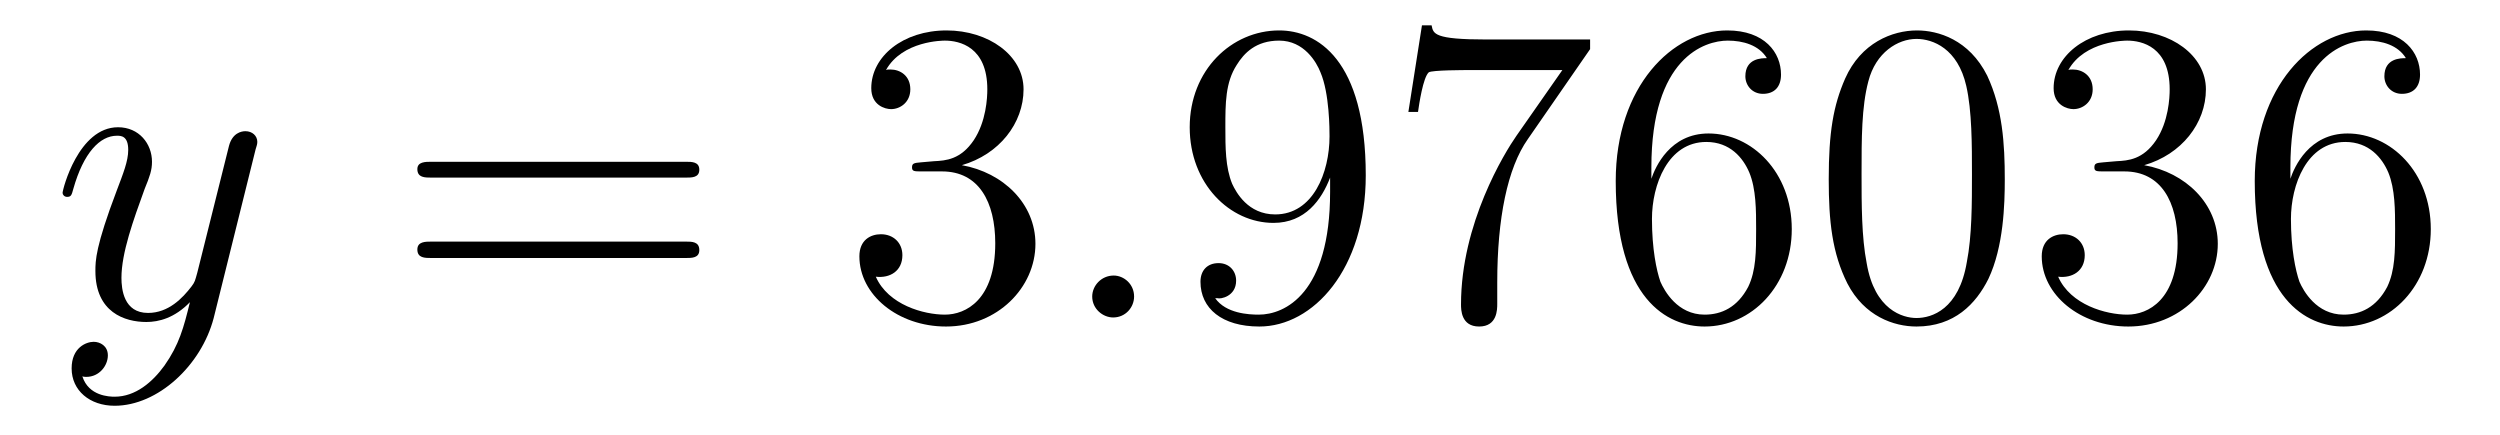 <?xml version='1.0'?>
<!-- This file was generated by dvisvgm 1.9.2 -->
<svg height='12pt' version='1.1' viewBox='0 -12 69 12' width='69pt' xmlns='http://www.w3.org/2000/svg' xmlns:xlink='http://www.w3.org/1999/xlink'>
<g id='page1'>
<g transform='matrix(1 0 0 1 -127 651)'>
<path d='M131.539 -652.91C131.211 -652.457 130.742 -652.051 130.164 -652.051C130.023 -652.051 129.445 -652.066 129.273 -652.613C129.305 -652.598 129.367 -652.598 129.383 -652.598C129.742 -652.598 129.977 -652.91 129.977 -653.191C129.977 -653.457 129.758 -653.566 129.586 -653.566C129.383 -653.566 128.977 -653.41 128.977 -652.832C128.977 -652.223 129.477 -651.801 130.164 -651.801C131.352 -651.801 132.555 -652.91 132.898 -654.223L134.055 -658.879C134.07 -658.941 134.102 -659.004 134.102 -659.082C134.102 -659.254 133.961 -659.379 133.773 -659.379C133.664 -659.379 133.414 -659.332 133.32 -658.973L132.445 -655.473C132.383 -655.254 132.383 -655.223 132.289 -655.098C132.039 -654.77 131.648 -654.363 131.086 -654.363C130.414 -654.363 130.352 -655.02 130.352 -655.332C130.352 -656.019 130.68 -656.926 130.992 -657.785C131.133 -658.129 131.195 -658.301 131.195 -658.535C131.195 -659.035 130.836 -659.488 130.258 -659.488C129.164 -659.488 128.727 -657.77 128.727 -657.676C128.727 -657.629 128.773 -657.566 128.852 -657.566C128.961 -657.566 128.977 -657.613 129.023 -657.785C129.305 -658.785 129.758 -659.254 130.227 -659.254C130.336 -659.254 130.539 -659.254 130.539 -658.863C130.539 -658.551 130.398 -658.207 130.227 -657.754C129.633 -656.191 129.633 -655.801 129.633 -655.52C129.633 -654.379 130.445 -654.113 131.039 -654.113C131.383 -654.113 131.82 -654.223 132.242 -654.66C132.07 -653.957 131.945 -653.488 131.539 -652.91ZM134.156 -654.238' fill-rule='evenodd'/>
<path d='M145.926 -658.098C146.098 -658.098 146.301 -658.098 146.301 -658.316C146.301 -658.535 146.098 -658.535 145.926 -658.535H138.91C138.738 -658.535 138.519 -658.535 138.519 -658.332C138.519 -658.098 138.723 -658.098 138.91 -658.098H145.926ZM145.926 -655.879C146.098 -655.879 146.301 -655.879 146.301 -656.098C146.301 -656.332 146.098 -656.332 145.926 -656.332H138.91C138.738 -656.332 138.519 -656.332 138.519 -656.113C138.519 -655.879 138.723 -655.879 138.91 -655.879H145.926ZM146.996 -654.238' fill-rule='evenodd'/>
<path d='M152.422 -658.52C152.219 -658.504 152.172 -658.488 152.172 -658.379C152.172 -658.269 152.234 -658.269 152.453 -658.269H153C154.016 -658.269 154.469 -657.426 154.469 -656.285C154.469 -654.723 153.656 -654.316 153.078 -654.316C152.5 -654.316 151.516 -654.582 151.172 -655.363C151.563 -655.316 151.906 -655.52 151.906 -655.957C151.906 -656.301 151.656 -656.535 151.313 -656.535C151.031 -656.535 150.719 -656.379 150.719 -655.926C150.719 -654.863 151.781 -653.988 153.109 -653.988C154.531 -653.988 155.578 -655.066 155.578 -656.27C155.578 -657.379 154.688 -658.238 153.547 -658.441C154.578 -658.738 155.25 -659.598 155.25 -660.535C155.25 -661.473 154.281 -662.16 153.125 -662.16C151.922 -662.16 151.047 -661.441 151.047 -660.566C151.047 -660.098 151.422 -659.988 151.594 -659.988C151.844 -659.988 152.125 -660.176 152.125 -660.535C152.125 -660.91 151.844 -661.082 151.578 -661.082C151.516 -661.082 151.484 -661.082 151.453 -661.066C151.906 -661.879 153.031 -661.879 153.078 -661.879C153.484 -661.879 154.25 -661.707 154.25 -660.535C154.25 -660.301 154.219 -659.645 153.875 -659.129C153.516 -658.598 153.109 -658.566 152.781 -658.551L152.422 -658.52ZM156.113 -654.238' fill-rule='evenodd'/>
<path d='M158.301 -654.816C158.301 -655.16 158.019 -655.395 157.738 -655.395C157.395 -655.395 157.145 -655.113 157.145 -654.816C157.145 -654.473 157.441 -654.238 157.723 -654.238C158.066 -654.238 158.301 -654.519 158.301 -654.816ZM159.352 -654.238' fill-rule='evenodd'/>
<path d='M163.711 -657.707C163.711 -654.894 162.461 -654.316 161.742 -654.316C161.461 -654.316 160.836 -654.348 160.539 -654.77H160.602C160.68 -654.738 161.117 -654.816 161.117 -655.254C161.117 -655.52 160.93 -655.738 160.633 -655.738C160.32 -655.738 160.133 -655.535 160.133 -655.223C160.133 -654.488 160.727 -653.988 161.758 -653.988C163.242 -653.988 164.695 -655.566 164.695 -658.16C164.695 -661.363 163.352 -662.16 162.305 -662.16C160.992 -662.16 159.836 -661.066 159.836 -659.488C159.836 -657.926 160.945 -656.848 162.148 -656.848C163.023 -656.848 163.477 -657.488 163.711 -658.098V-657.707ZM162.195 -657.082C161.445 -657.082 161.117 -657.691 161.008 -657.926C160.82 -658.379 160.82 -658.941 160.82 -659.488C160.82 -660.144 160.82 -660.723 161.133 -661.207C161.336 -661.535 161.664 -661.879 162.305 -661.879C162.992 -661.879 163.336 -661.285 163.445 -661.004C163.695 -660.426 163.695 -659.41 163.695 -659.238C163.695 -658.238 163.242 -657.082 162.195 -657.082ZM170.887 -661.644V-661.91H168.027C166.574 -661.91 166.559 -662.066 166.512 -662.301H166.246L165.871 -659.91H166.137C166.168 -660.129 166.277 -660.863 166.434 -661.004C166.527 -661.066 167.418 -661.066 167.59 -661.066H170.121L168.855 -659.254C168.527 -658.785 167.324 -656.832 167.324 -654.598C167.324 -654.457 167.324 -653.988 167.824 -653.988C168.324 -653.988 168.324 -654.457 168.324 -654.613V-655.207C168.324 -656.973 168.606 -658.363 169.168 -659.16L170.887 -661.644ZM172.578 -658.379C172.578 -661.41 174.047 -661.879 174.687 -661.879C175.109 -661.879 175.547 -661.754 175.766 -661.395C175.625 -661.395 175.172 -661.395 175.172 -660.894C175.172 -660.645 175.359 -660.41 175.656 -660.41C175.969 -660.41 176.156 -660.598 176.156 -660.941C176.156 -661.551 175.703 -662.16 174.672 -662.16C173.172 -662.16 171.594 -660.629 171.594 -658.004C171.594 -654.723 173.031 -653.988 174.047 -653.988C175.344 -653.988 176.453 -655.113 176.453 -656.676C176.453 -658.254 175.344 -659.316 174.156 -659.316C173.094 -659.316 172.688 -658.395 172.578 -658.066V-658.379ZM174.047 -654.316C173.297 -654.316 172.938 -654.973 172.828 -655.223C172.719 -655.535 172.594 -656.129 172.594 -656.957C172.594 -657.894 173.031 -659.082 174.094 -659.082C174.75 -659.082 175.109 -658.644 175.281 -658.238C175.469 -657.785 175.469 -657.191 175.469 -656.676C175.469 -656.066 175.469 -655.535 175.25 -655.082C174.953 -654.519 174.516 -654.316 174.047 -654.316ZM182.332 -658.051C182.332 -659.035 182.27 -660.004 181.848 -660.91C181.348 -661.91 180.488 -662.16 179.91 -662.16C179.223 -662.16 178.363 -661.816 177.926 -660.832C177.598 -660.082 177.473 -659.348 177.473 -658.051C177.473 -656.895 177.566 -656.019 177.988 -655.176C178.457 -654.27 179.27 -653.988 179.895 -653.988C180.941 -653.988 181.535 -654.613 181.879 -655.301C182.301 -656.191 182.332 -657.363 182.332 -658.051ZM179.895 -654.223C179.52 -654.223 178.738 -654.441 178.52 -655.738C178.379 -656.457 178.379 -657.363 178.379 -658.191C178.379 -659.176 178.379 -660.051 178.566 -660.754C178.77 -661.551 179.379 -661.926 179.895 -661.926C180.348 -661.926 181.035 -661.66 181.269 -660.629C181.426 -659.941 181.426 -659.004 181.426 -658.191C181.426 -657.395 181.426 -656.488 181.285 -655.77C181.066 -654.457 180.316 -654.223 179.895 -654.223ZM185.055 -658.52C184.852 -658.504 184.805 -658.488 184.805 -658.379C184.805 -658.269 184.867 -658.269 185.086 -658.269H185.633C186.648 -658.269 187.102 -657.426 187.102 -656.285C187.102 -654.723 186.289 -654.316 185.711 -654.316C185.133 -654.316 184.148 -654.582 183.805 -655.363C184.195 -655.316 184.539 -655.52 184.539 -655.957C184.539 -656.301 184.289 -656.535 183.945 -656.535C183.664 -656.535 183.352 -656.379 183.352 -655.926C183.352 -654.863 184.414 -653.988 185.742 -653.988C187.164 -653.988 188.211 -655.066 188.211 -656.27C188.211 -657.379 187.32 -658.238 186.18 -658.441C187.211 -658.738 187.883 -659.598 187.883 -660.535C187.883 -661.473 186.914 -662.16 185.758 -662.16C184.555 -662.16 183.68 -661.441 183.68 -660.566C183.68 -660.098 184.055 -659.988 184.227 -659.988C184.477 -659.988 184.758 -660.176 184.758 -660.535C184.758 -660.91 184.477 -661.082 184.211 -661.082C184.148 -661.082 184.117 -661.082 184.086 -661.066C184.539 -661.879 185.664 -661.879 185.711 -661.879C186.117 -661.879 186.883 -661.707 186.883 -660.535C186.883 -660.301 186.852 -659.645 186.508 -659.129C186.148 -658.598 185.742 -658.566 185.414 -658.551L185.055 -658.52ZM190.215 -658.379C190.215 -661.41 191.684 -661.879 192.324 -661.879C192.746 -661.879 193.183 -661.754 193.403 -661.395C193.261 -661.395 192.809 -661.395 192.809 -660.894C192.809 -660.645 192.996 -660.41 193.292 -660.41C193.606 -660.41 193.793 -660.598 193.793 -660.941C193.793 -661.551 193.34 -662.16 192.308 -662.16C190.809 -662.16 189.231 -660.629 189.231 -658.004C189.231 -654.723 190.668 -653.988 191.684 -653.988C192.98 -653.988 194.09 -655.113 194.09 -656.676C194.09 -658.254 192.98 -659.316 191.793 -659.316C190.731 -659.316 190.324 -658.395 190.215 -658.066V-658.379ZM191.684 -654.316C190.934 -654.316 190.574 -654.973 190.465 -655.223C190.356 -655.535 190.23 -656.129 190.23 -656.957C190.23 -657.894 190.668 -659.082 191.73 -659.082C192.386 -659.082 192.746 -658.644 192.918 -658.238C193.105 -657.785 193.105 -657.191 193.105 -656.676C193.105 -656.066 193.105 -655.535 192.887 -655.082C192.59 -654.519 192.152 -654.316 191.684 -654.316ZM194.626 -654.238' fill-rule='evenodd'/>
</g>
</g>
</svg>
